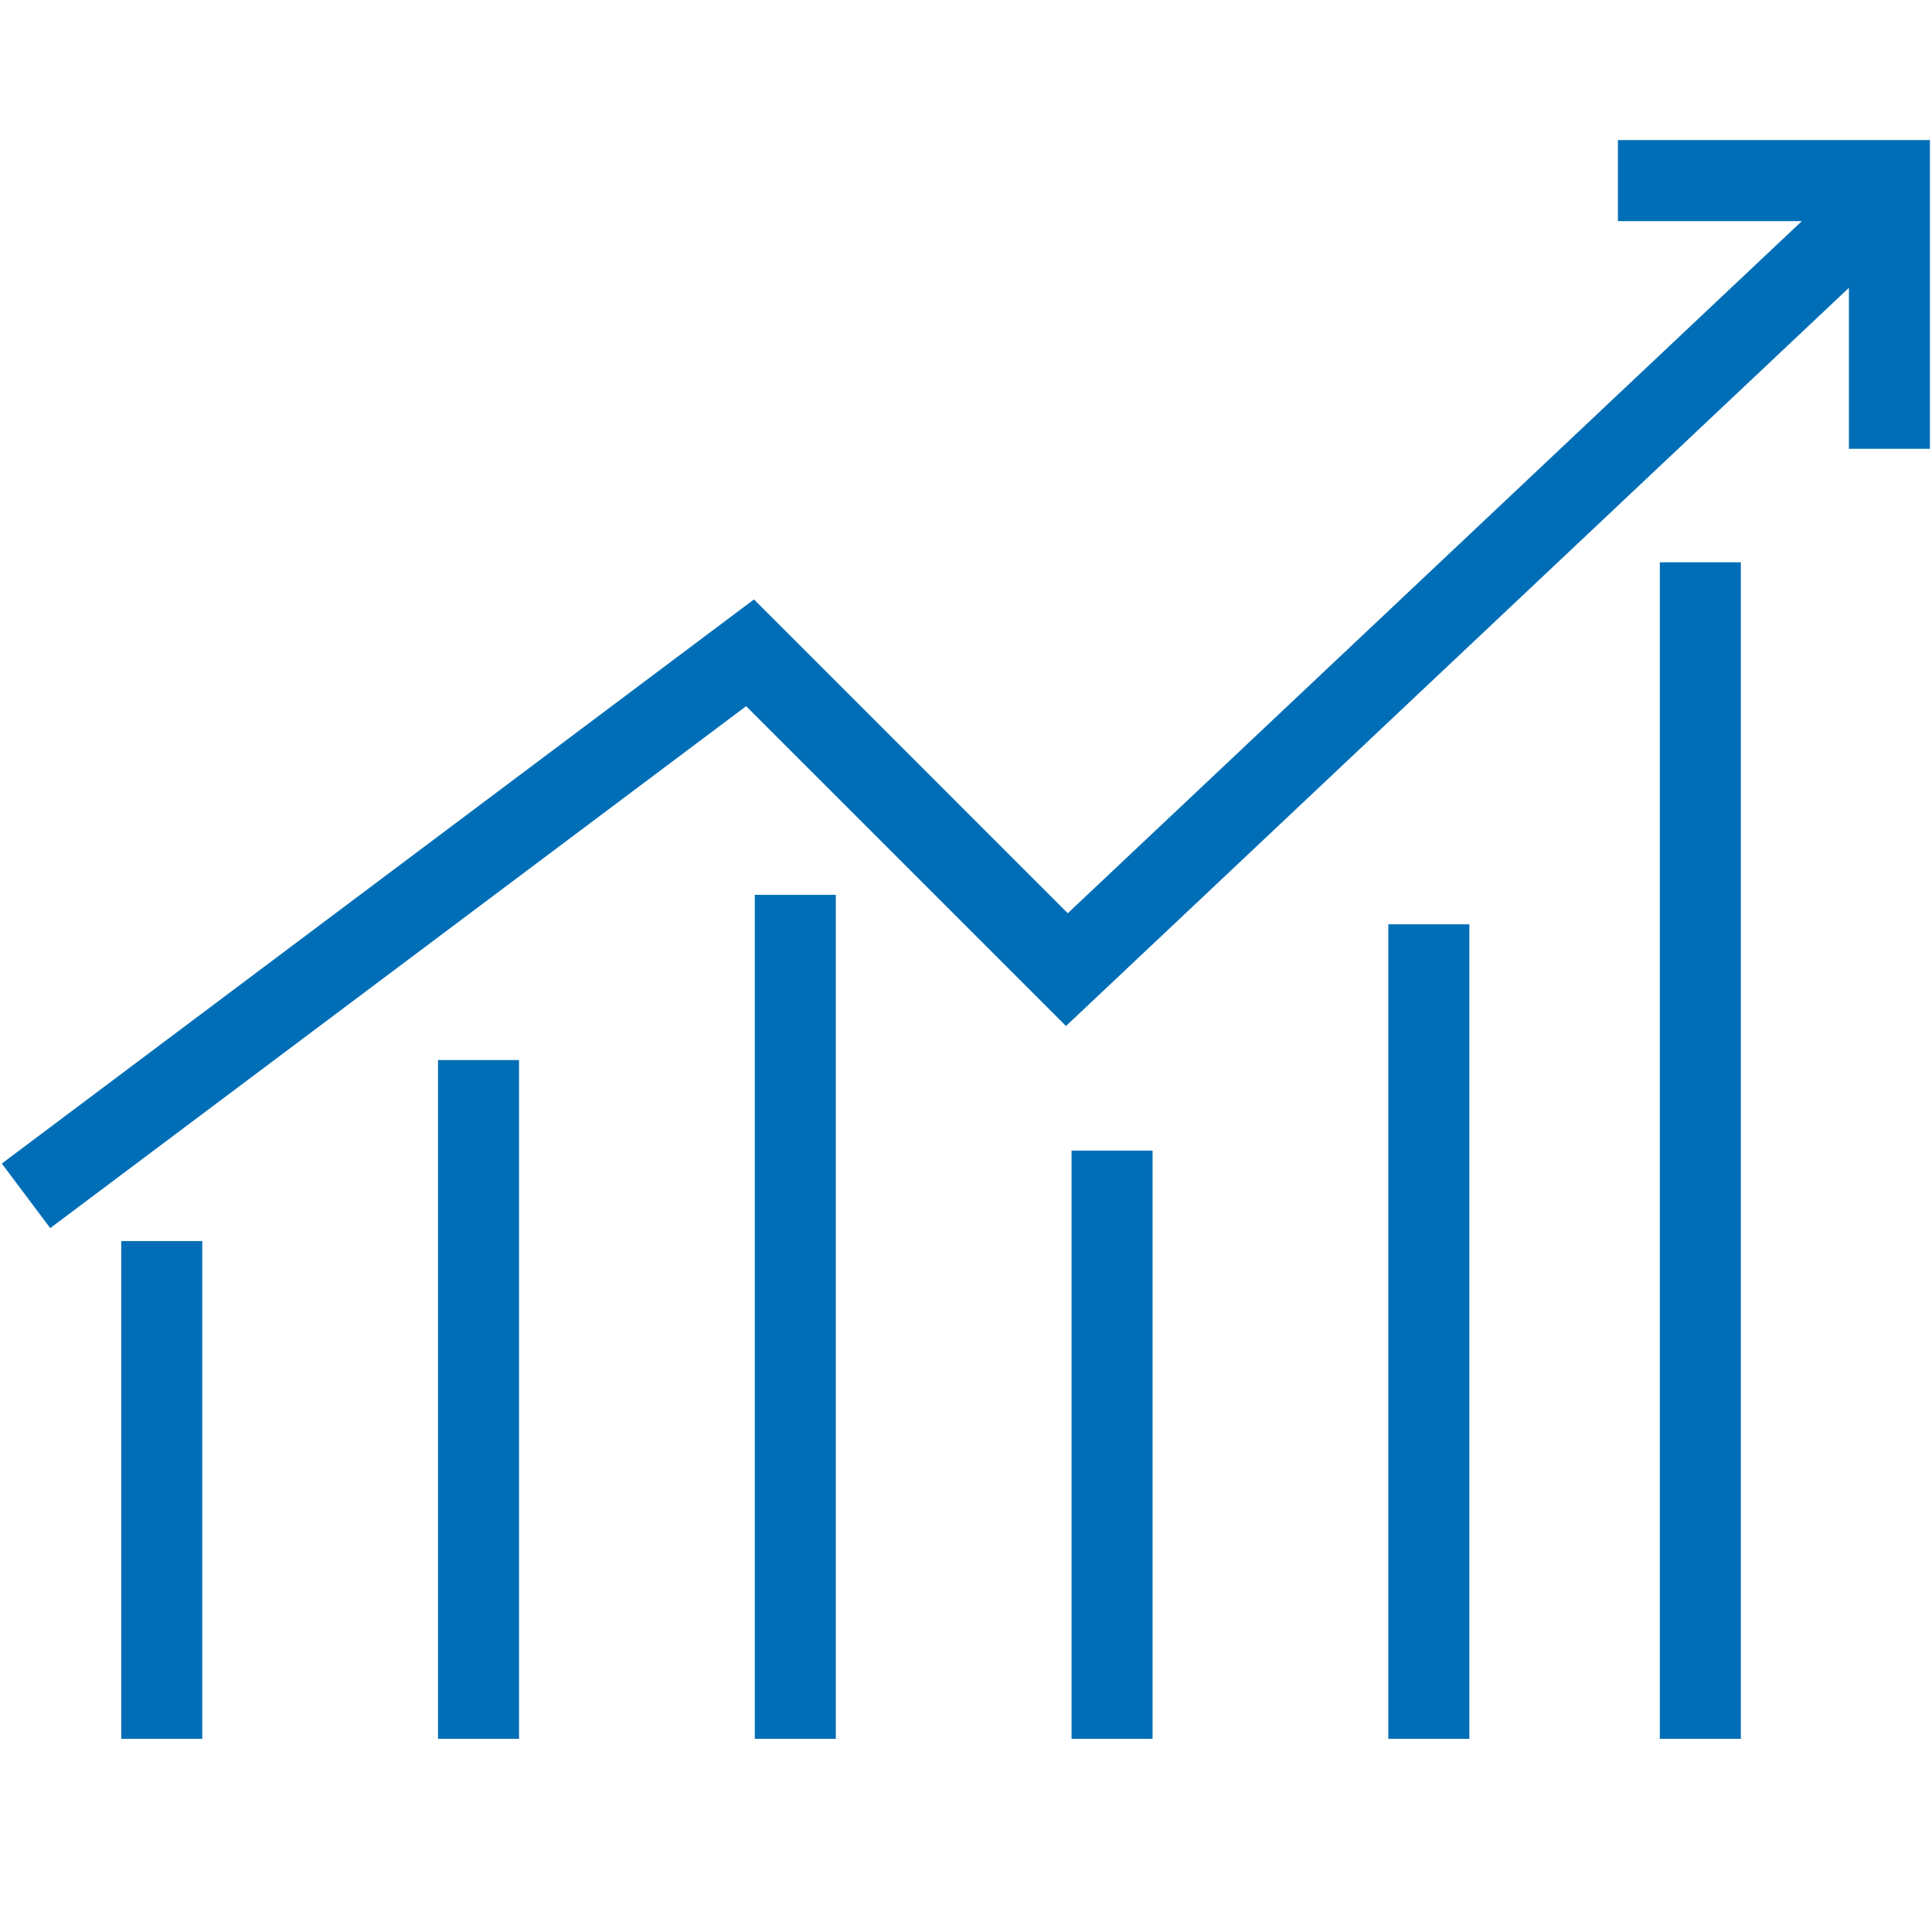 <svg xmlns="http://www.w3.org/2000/svg" xmlns:xlink="http://www.w3.org/1999/xlink" width="500" zoomAndPan="magnify" viewBox="0 0 375 375" height="500" preserveAspectRatio="xMidYMid meet" version="1.0"><defs><clipPath id="b58af4c09e"><path d="M 314 27.188 L 374.598 27.188 L 374.598 87.59 L 314 87.59 Z M 314 27.188 " clip-rule="nonzero"/></clipPath><clipPath id="dbe7a5a34f"><path d="M 23 240.137 L 40 240.137 L 40 337.508 L 23 337.508 Z M 23 240.137 " clip-rule="nonzero"/></clipPath><clipPath id="4a6794696e"><path d="M 85 205.328 L 101 205.328 L 101 337.508 L 85 337.508 Z M 85 205.328 " clip-rule="nonzero"/></clipPath><clipPath id="6f9586639e"><path d="M 146 173.59 L 163 173.59 L 163 337.508 L 146 337.508 Z M 146 173.59 " clip-rule="nonzero"/></clipPath><clipPath id="46b8ab4d55"><path d="M 207.156 223 L 224 223 L 224 337.508 L 207.156 337.508 Z M 207.156 223 " clip-rule="nonzero"/></clipPath><clipPath id="85976a9352"><path d="M 269 179 L 285.988 179 L 285.988 337.508 L 269 337.508 Z M 269 179 " clip-rule="nonzero"/></clipPath><clipPath id="93b68d1039"><path d="M 322 109.09 L 338 109.09 L 338 337.508 L 322 337.508 Z M 322 109.09 " clip-rule="nonzero"/></clipPath></defs><path fill="#006eb7" d="M 0.352 225.844 L 140.887 120.445 L 146.344 116.352 L 151.145 121.148 L 207.254 177.262 L 355.414 37.566 L 366.164 48.992 L 212.457 193.918 L 206.906 199.148 L 201.523 193.762 L 144.824 137.07 L 9.75 238.375 L 0.352 225.844 " fill-opacity="1" fill-rule="nonzero"/><g clip-path="url(#b58af4c09e)"><path fill="#006eb7" d="M 314.035 27.188 L 374.598 27.188 L 374.598 87.113 L 358.875 87.113 L 358.875 42.918 L 314.035 42.918 L 314.035 27.188 " fill-opacity="1" fill-rule="nonzero"/></g><g clip-path="url(#dbe7a5a34f)"><path fill="#006eb7" d="M 39.262 240.895 L 39.262 337.508 L 23.535 337.508 L 23.535 240.895 L 39.262 240.895 " fill-opacity="1" fill-rule="nonzero"/></g><g clip-path="url(#4a6794696e)"><path fill="#006eb7" d="M 100.746 205.762 L 100.746 337.508 L 85.02 337.508 L 85.02 205.762 L 100.746 205.762 " fill-opacity="1" fill-rule="nonzero"/></g><g clip-path="url(#6f9586639e)"><path fill="#006eb7" d="M 162.23 173.695 L 162.23 337.508 L 146.504 337.508 L 146.504 173.695 L 162.23 173.695 " fill-opacity="1" fill-rule="nonzero"/></g><g clip-path="url(#46b8ab4d55)"><path fill="#006eb7" d="M 223.715 223.328 L 223.715 337.508 L 207.988 337.508 L 207.988 223.328 L 223.715 223.328 " fill-opacity="1" fill-rule="nonzero"/></g><g clip-path="url(#85976a9352)"><path fill="#006eb7" d="M 285.199 179.41 L 285.199 337.508 L 269.473 337.508 L 269.473 179.41 L 285.199 179.41 " fill-opacity="1" fill-rule="nonzero"/></g><g clip-path="url(#93b68d1039)"><path fill="#006eb7" d="M 337.898 109.145 L 337.898 337.508 L 322.168 337.508 L 322.168 109.145 L 337.898 109.145 " fill-opacity="1" fill-rule="nonzero"/></g></svg>